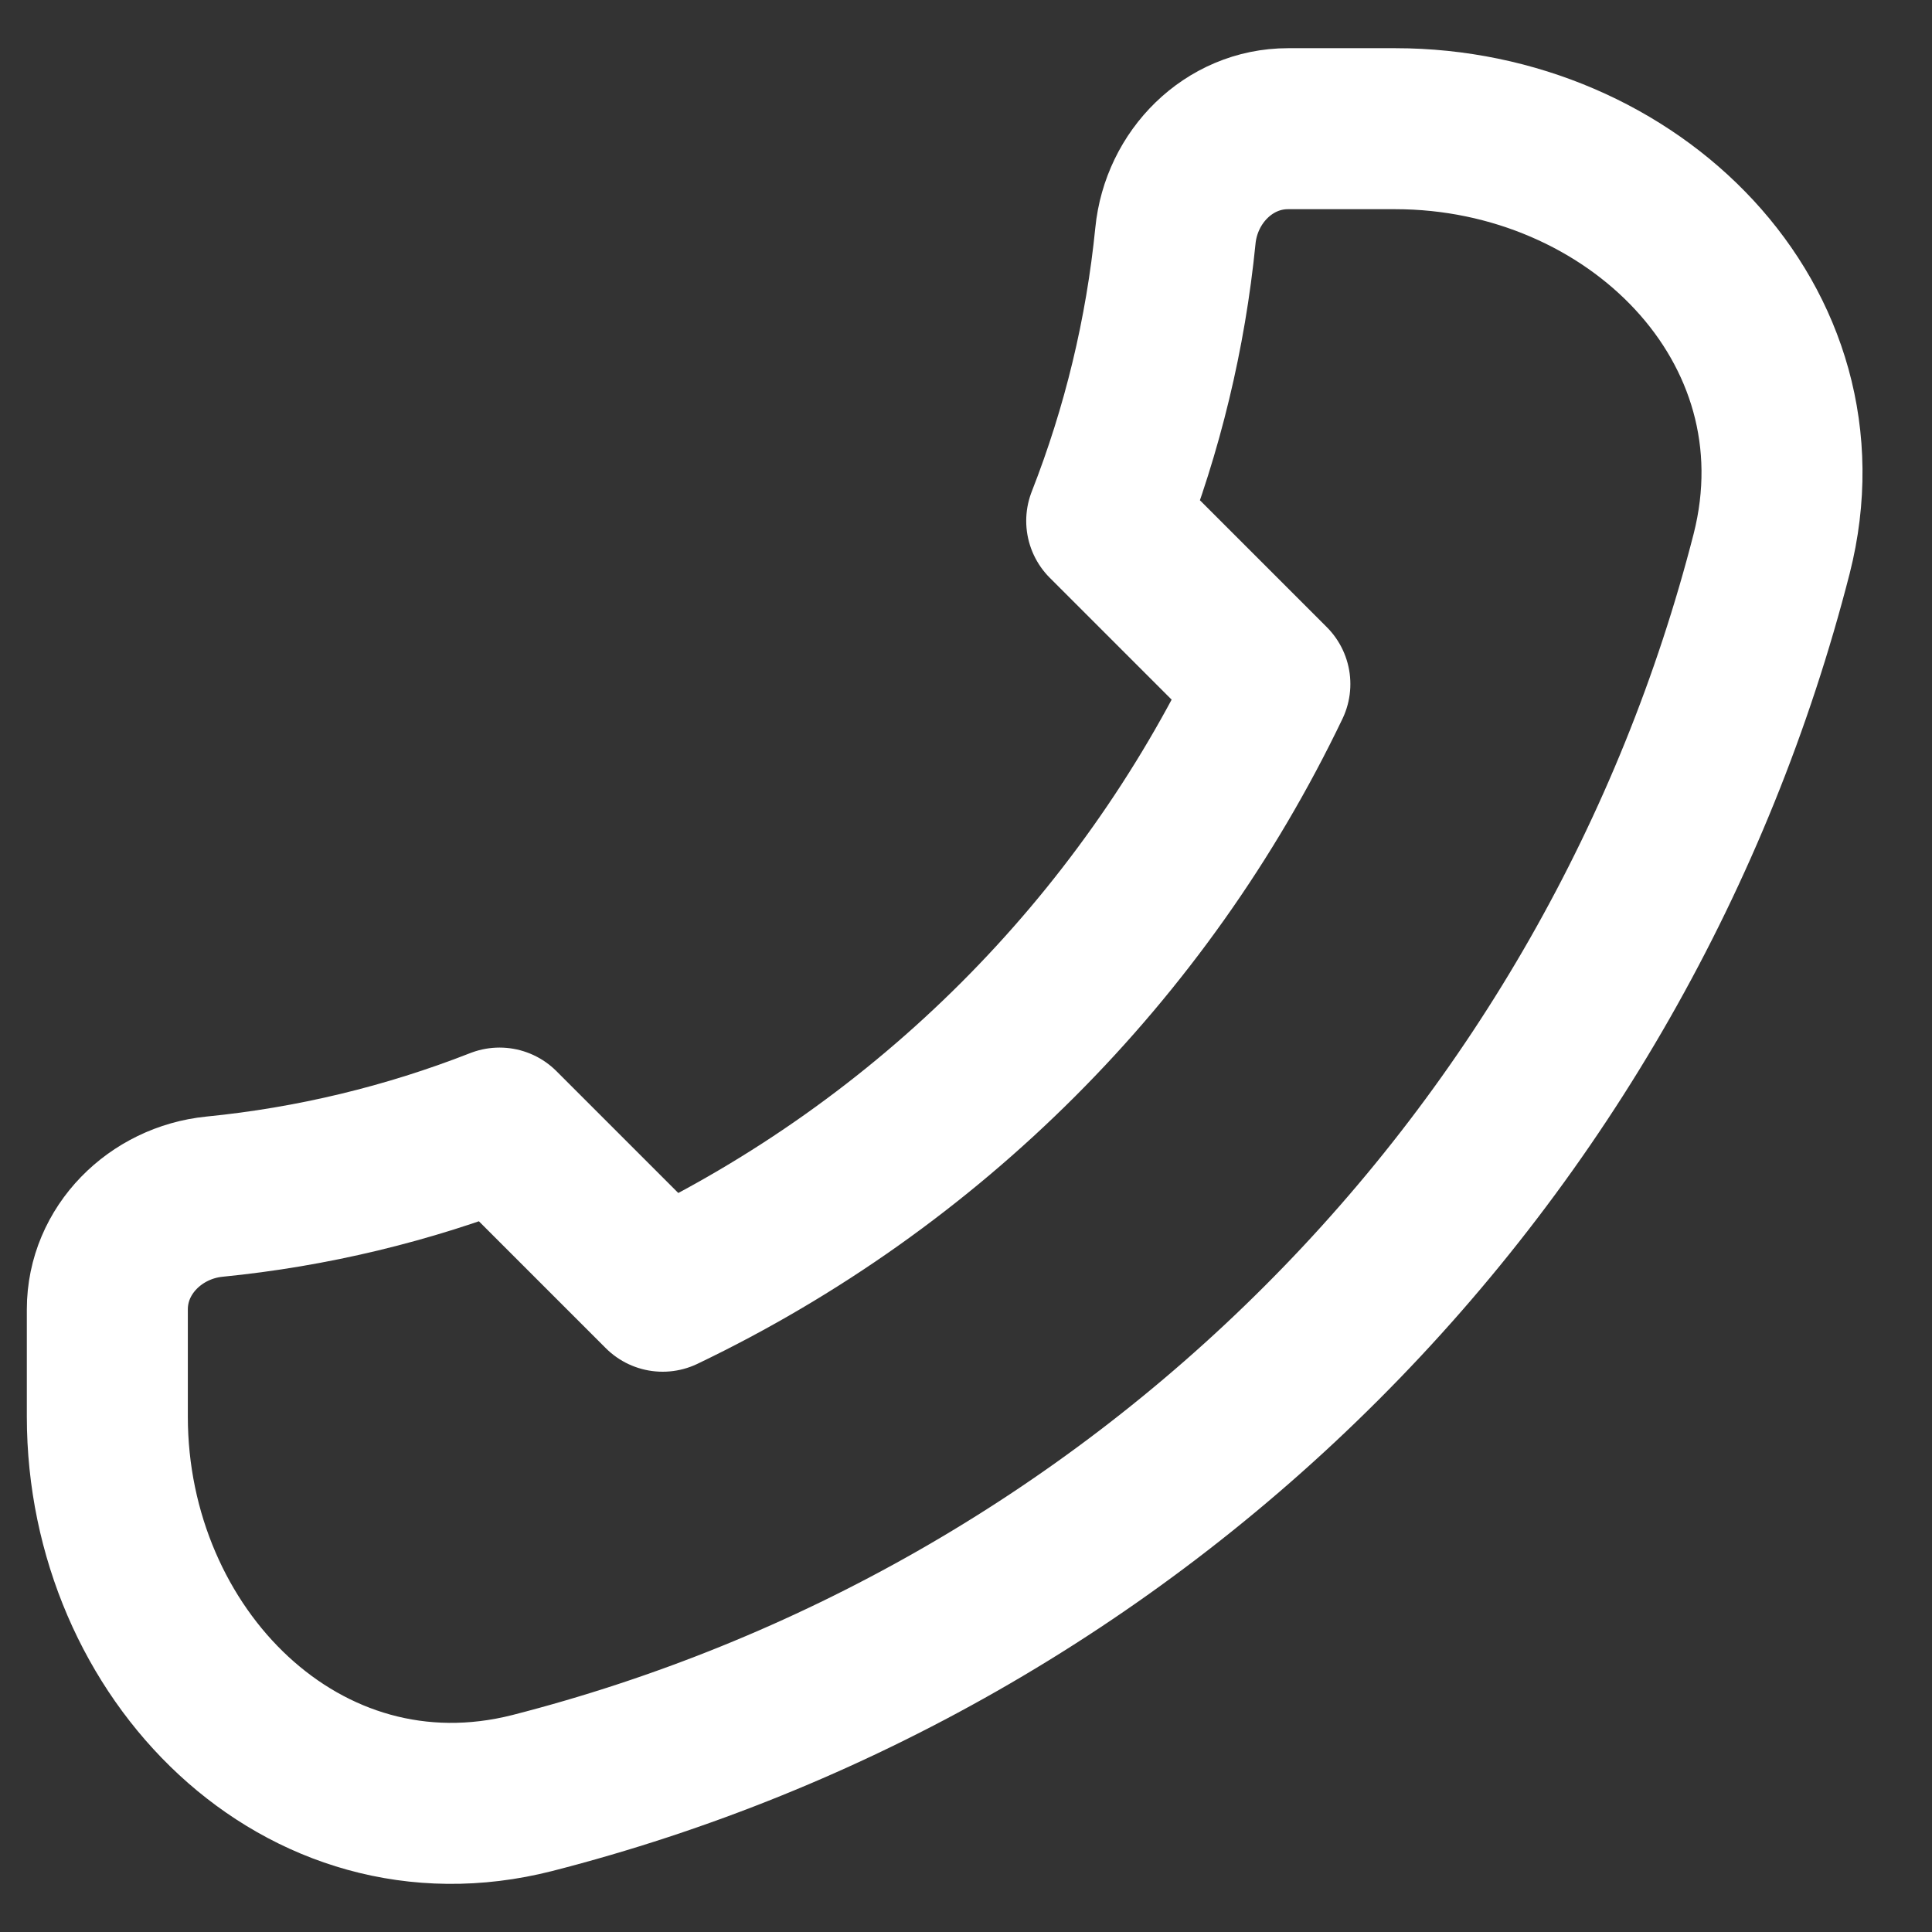 <svg width="18" height="18" viewBox="0 0 18 18" fill="none" xmlns="http://www.w3.org/2000/svg">
<rect x="0" y="0" width="18" height="18" fill="#333333" stroke="none"/>
<path d="M16.506 5.159C15.793 7.942 14.345 10.481 12.313 12.512C10.282 14.544 7.742 15.992 4.96 16.705C2.819 17.25 1 15.409 1 13.199V12.199C1 11.647 1.449 11.204 1.998 11.149C2.908 11.059 3.802 10.844 4.654 10.51L6.174 12.03C8.649 10.844 10.645 8.848 11.831 6.373L10.311 4.853C10.645 4.001 10.86 3.108 10.951 2.197C11.005 1.647 11.448 1.199 12 1.199H13C15.21 1.199 17.051 3.018 16.506 5.159Z" stroke="white" stroke-width="1.5" stroke-linecap="round" stroke-linejoin="round"/>
</svg>
